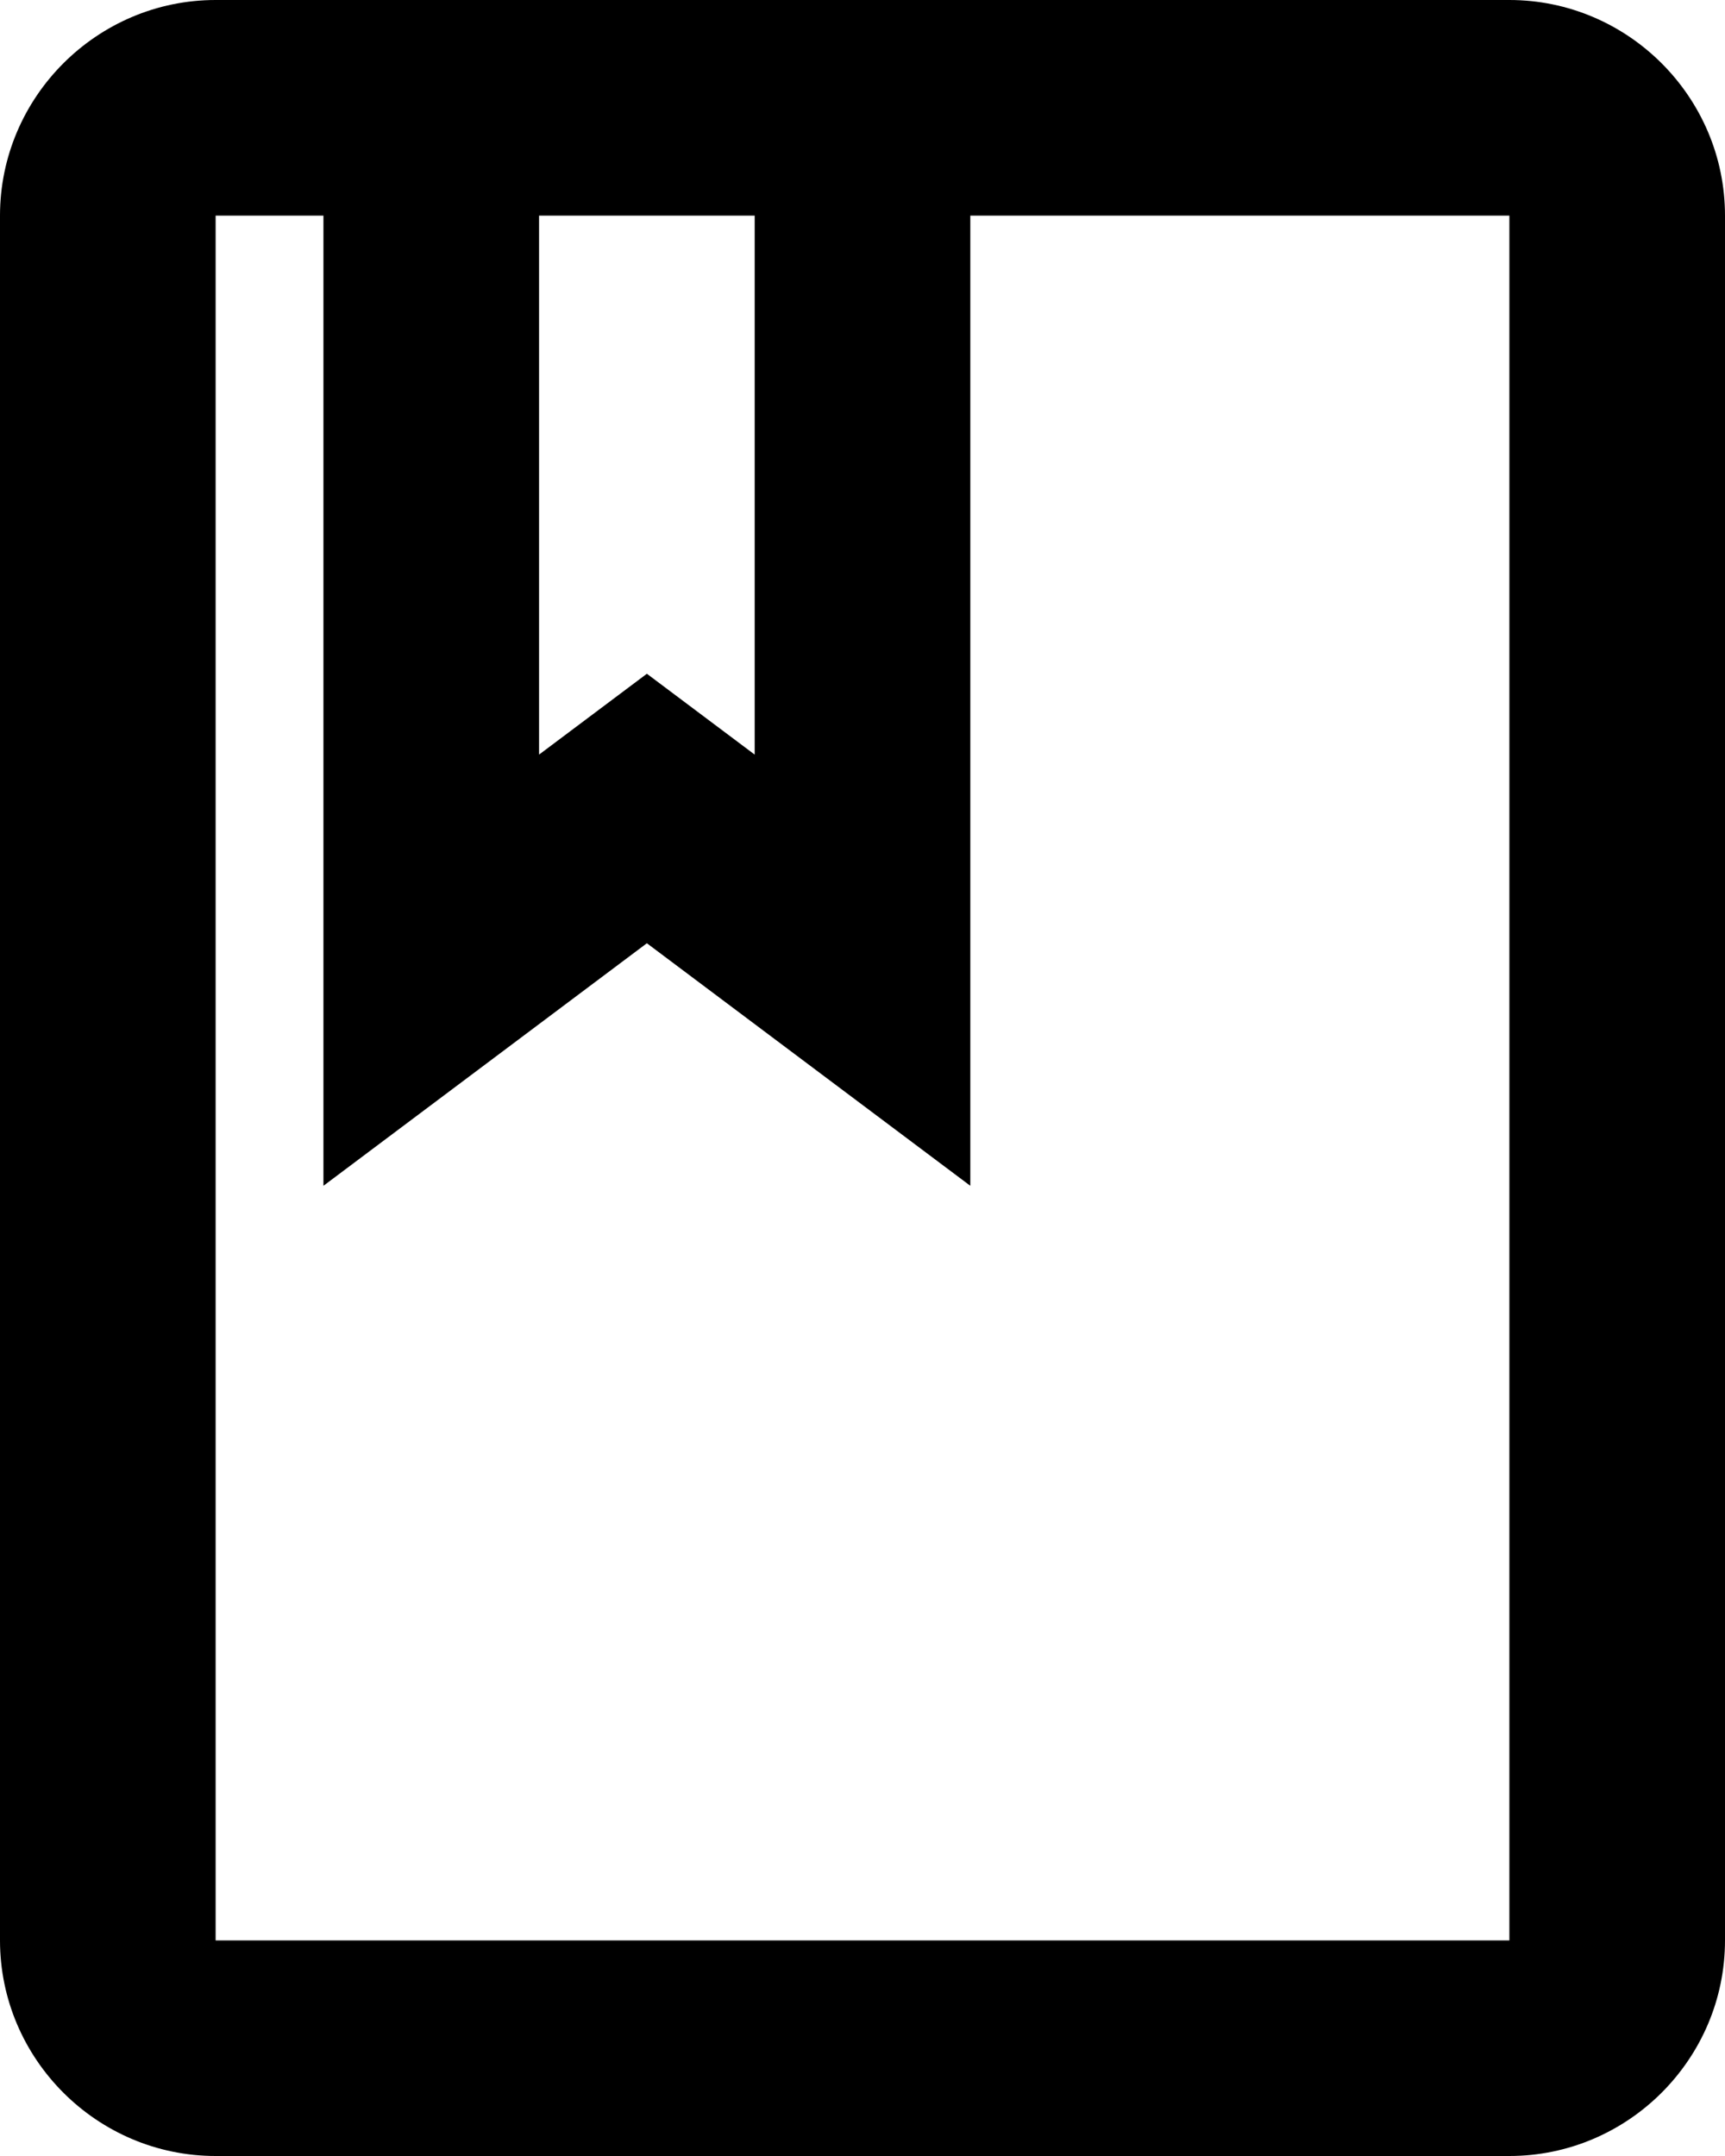<svg version="1.2" xmlns="http://www.w3.org/2000/svg" xmlns:xlink="http://www.w3.org/1999/xlink" overflow="visible" preserveAspectRatio="none" viewBox="0 0 16 20" width="16" height="20"><g transform="translate(0, 0)"><g transform="translate(0, 0) rotate(0)"><path d="M14,0h-12c-1.1,0 -2,0.9 -2,2v16c0,1.1 0.9,2 2,2h12c1.1,0 2,-0.9 2,-2v-16c0,-1.1 -0.9,-2 -2,-2zM5,2h2v5l-1,-0.75l-1,0.75zM14,18h-12v-16h1v9l3,-2.25l3,2.25v-9h5z" style="stroke-width: 0; stroke-linecap: butt; stroke-linejoin: miter; fill: rgb(0, 0, 0);" vector-effect="non-scaling-stroke"/></g><defs><path id="path-164259383105338505" d="M14,0h-12c-1.1,0 -2,0.9 -2,2v16c0,1.1 0.9,2 2,2h12c1.1,0 2,-0.9 2,-2v-16c0,-1.1 -0.9,-2 -2,-2zM5,2h2v5l-1,-0.75l-1,0.75zM14,18h-12v-16h1v9l3,-2.25l3,2.25v-9h5z" vector-effect="non-scaling-stroke"/></defs></g></svg>